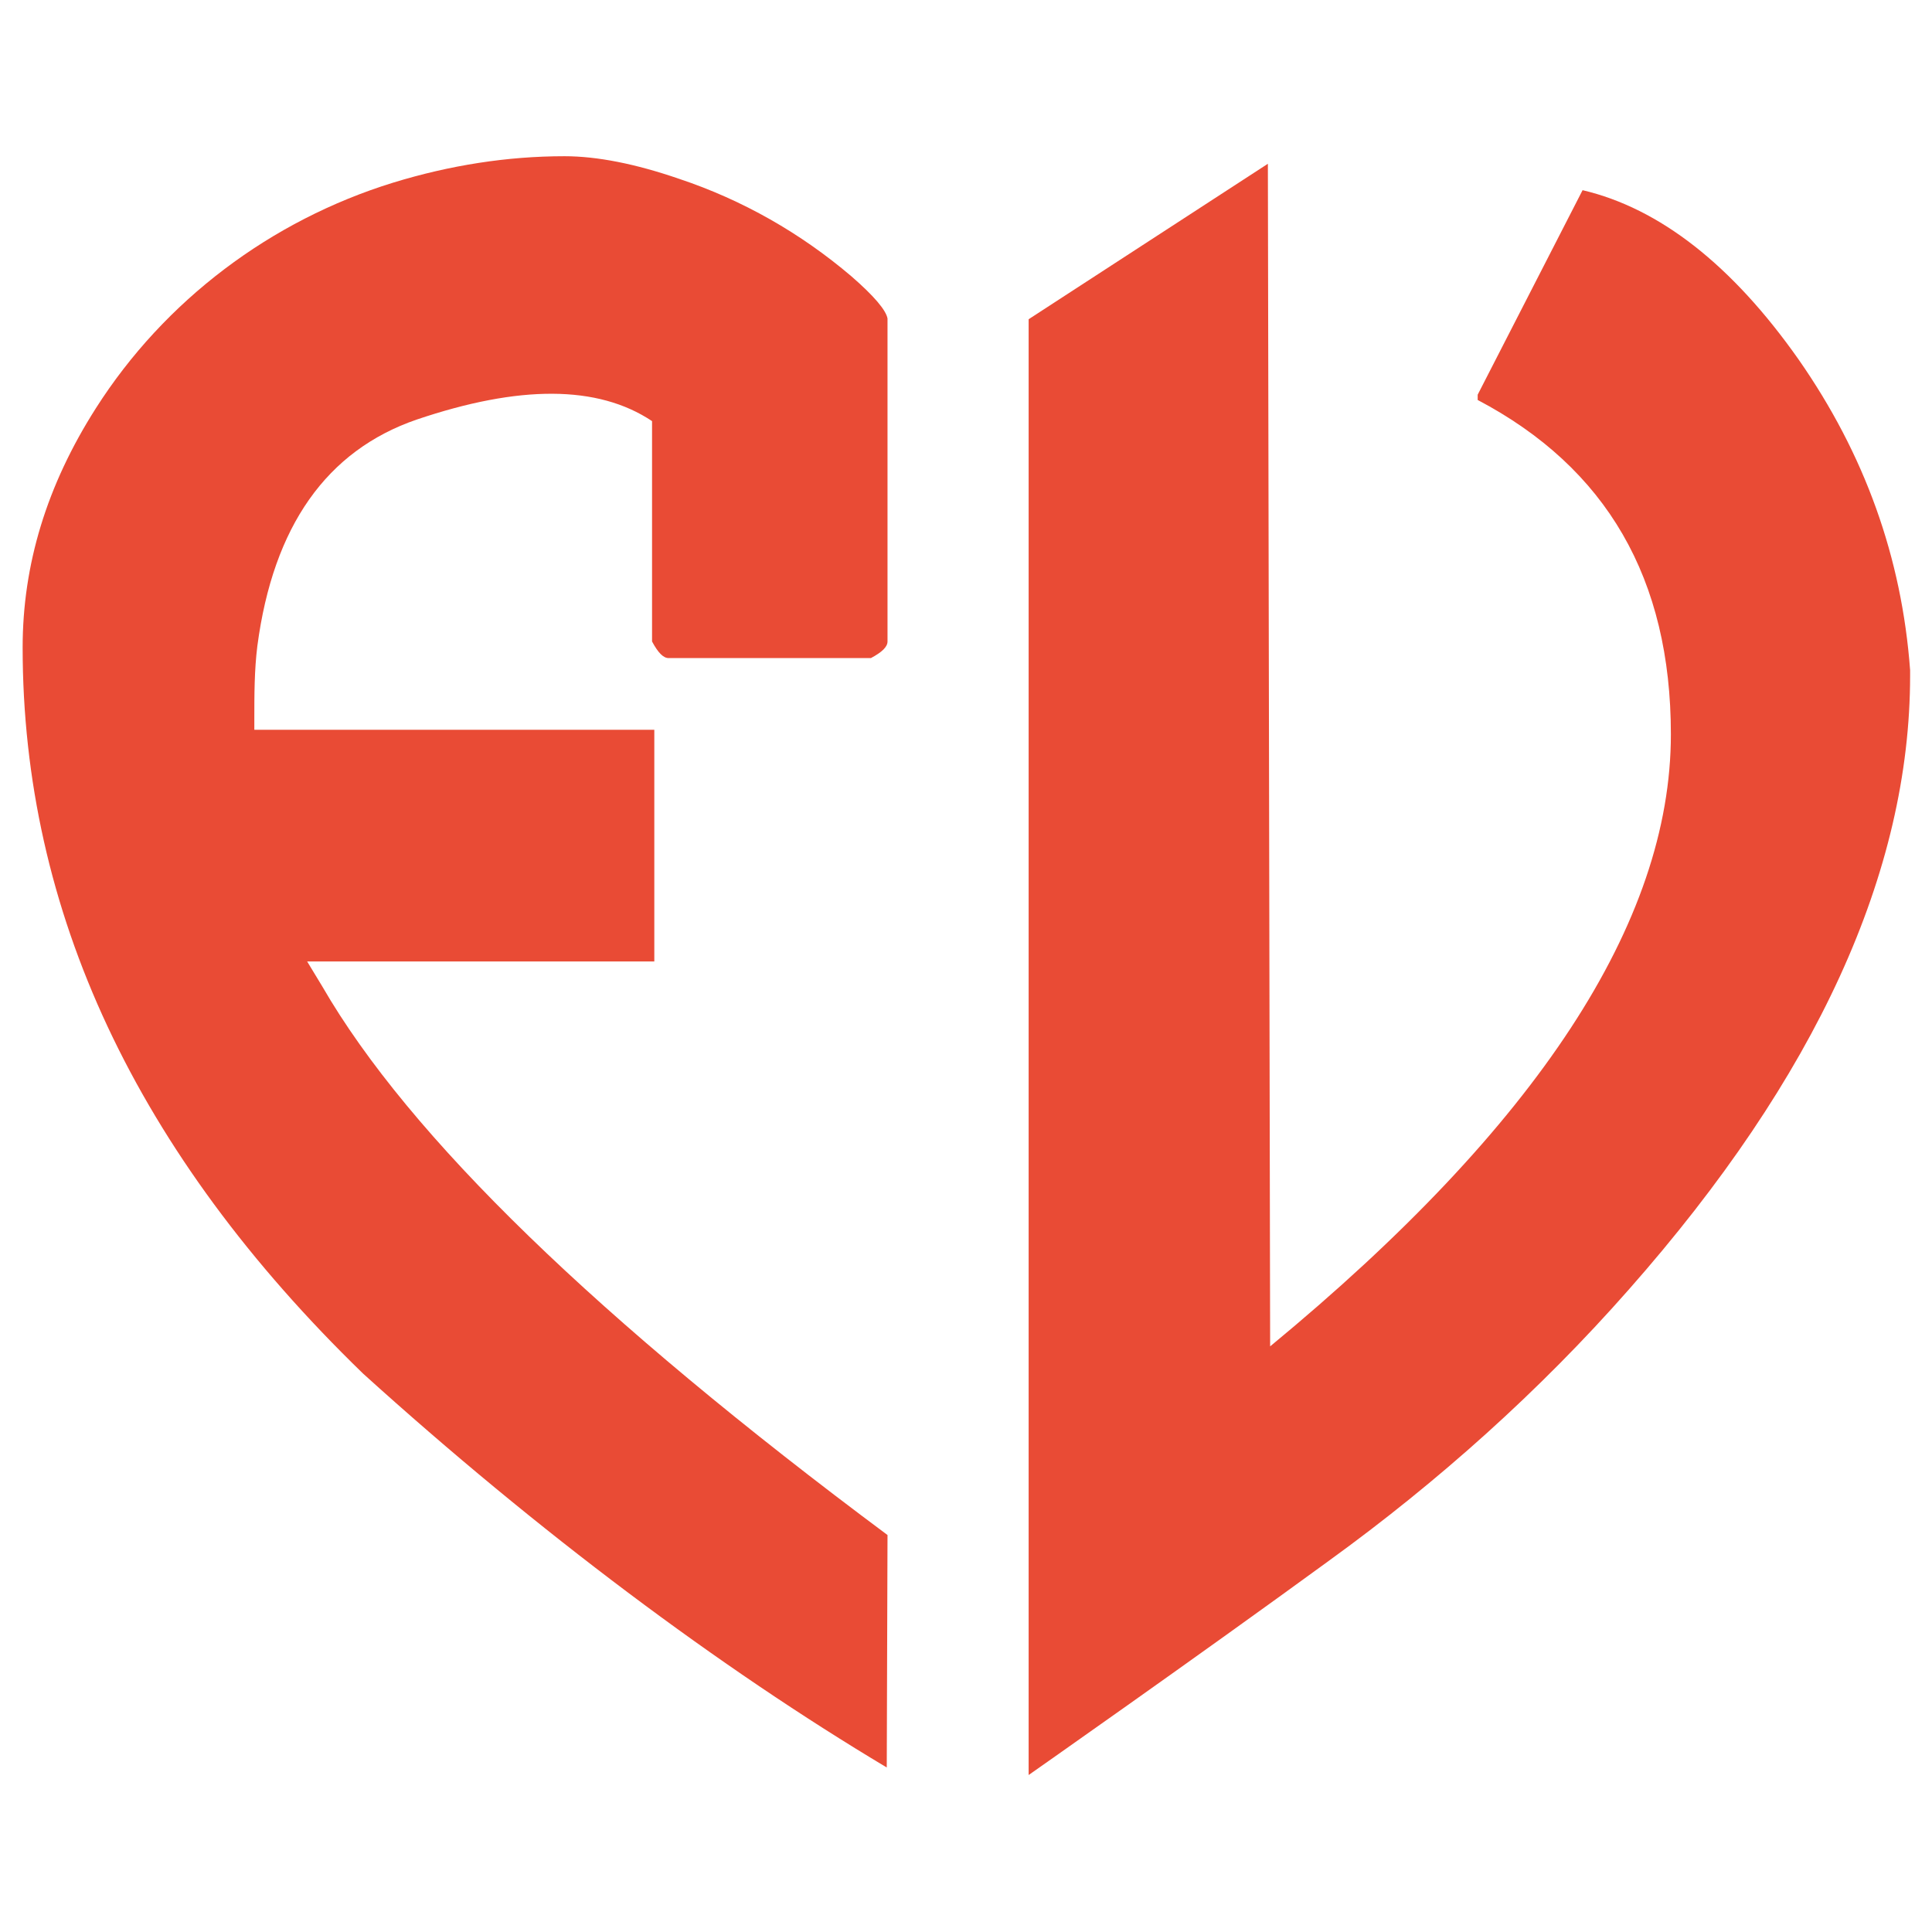 <?xml version="1.0" encoding="UTF-8"?>
<!-- Generator: Adobe Illustrator 28.0.0, SVG Export Plug-In . SVG Version: 6.00 Build 0)  -->
<svg xmlns="http://www.w3.org/2000/svg" xmlns:xlink="http://www.w3.org/1999/xlink" version="1.1" id="Livello_1" x="0px" y="0px" viewBox="0 0 256 256" style="enable-background:new 0 0 256 256;" xml:space="preserve">
<style type="text/css">
	.st0{fill:#E94B35;}
</style>
<g>
	<g>
		<path class="st0" d="M238.3,47.6c-8.8-12.5-18.4-20-28.6-22.4l-13.9,27.1v0.7c17.1,9,25.6,23.7,25.6,44.3    c0,24.9-17.7,51.9-53.1,81.1l-0.3-156.7l-31.7,20.6l0,192.9c0,0,22.4-15.7,39.8-28.4c14.5-10.5,27.9-22.5,39.7-35.9    c24.9-28.2,37.3-55.4,37.3-81.4v-0.7C252,73.9,247.1,60.2,238.3,47.6L238.3,47.6z"></path>
		<path class="st0" d="M117.6,203.4c-38.4-28.6-63.4-52.8-74.9-72.7l-2-3.3h46V96.7h-53c0-0.5,0-0.9,0-1.4c0-3.2,0-6.5,0.4-9.7    c2.1-15.9,9.2-25.9,21.1-30c13.6-4.6,24-4.6,31.2,0.2V85c0.8,1.5,1.5,2.2,2.2,2.2h26.8c1.5-0.8,2.2-1.5,2.2-2.2V42.2    c-0.2-1.1-1.8-3-4.8-5.6c-6.7-5.7-14.4-10.1-22.8-12.9c-5.8-2-10.9-3-15.2-3c-7.6,0-15.2,1.2-22.7,3.5    c-16.2,5-30.3,15.6-39.4,29.9C6.2,64.3,3,74.8,3,85.8c0,34.9,15,67,45.1,96.2c23.2,21,47.3,39,69.4,52.2    C117.5,232.3,117.6,203.4,117.6,203.4L117.6,203.4z"></path>
	</g>
</g>
</svg>
